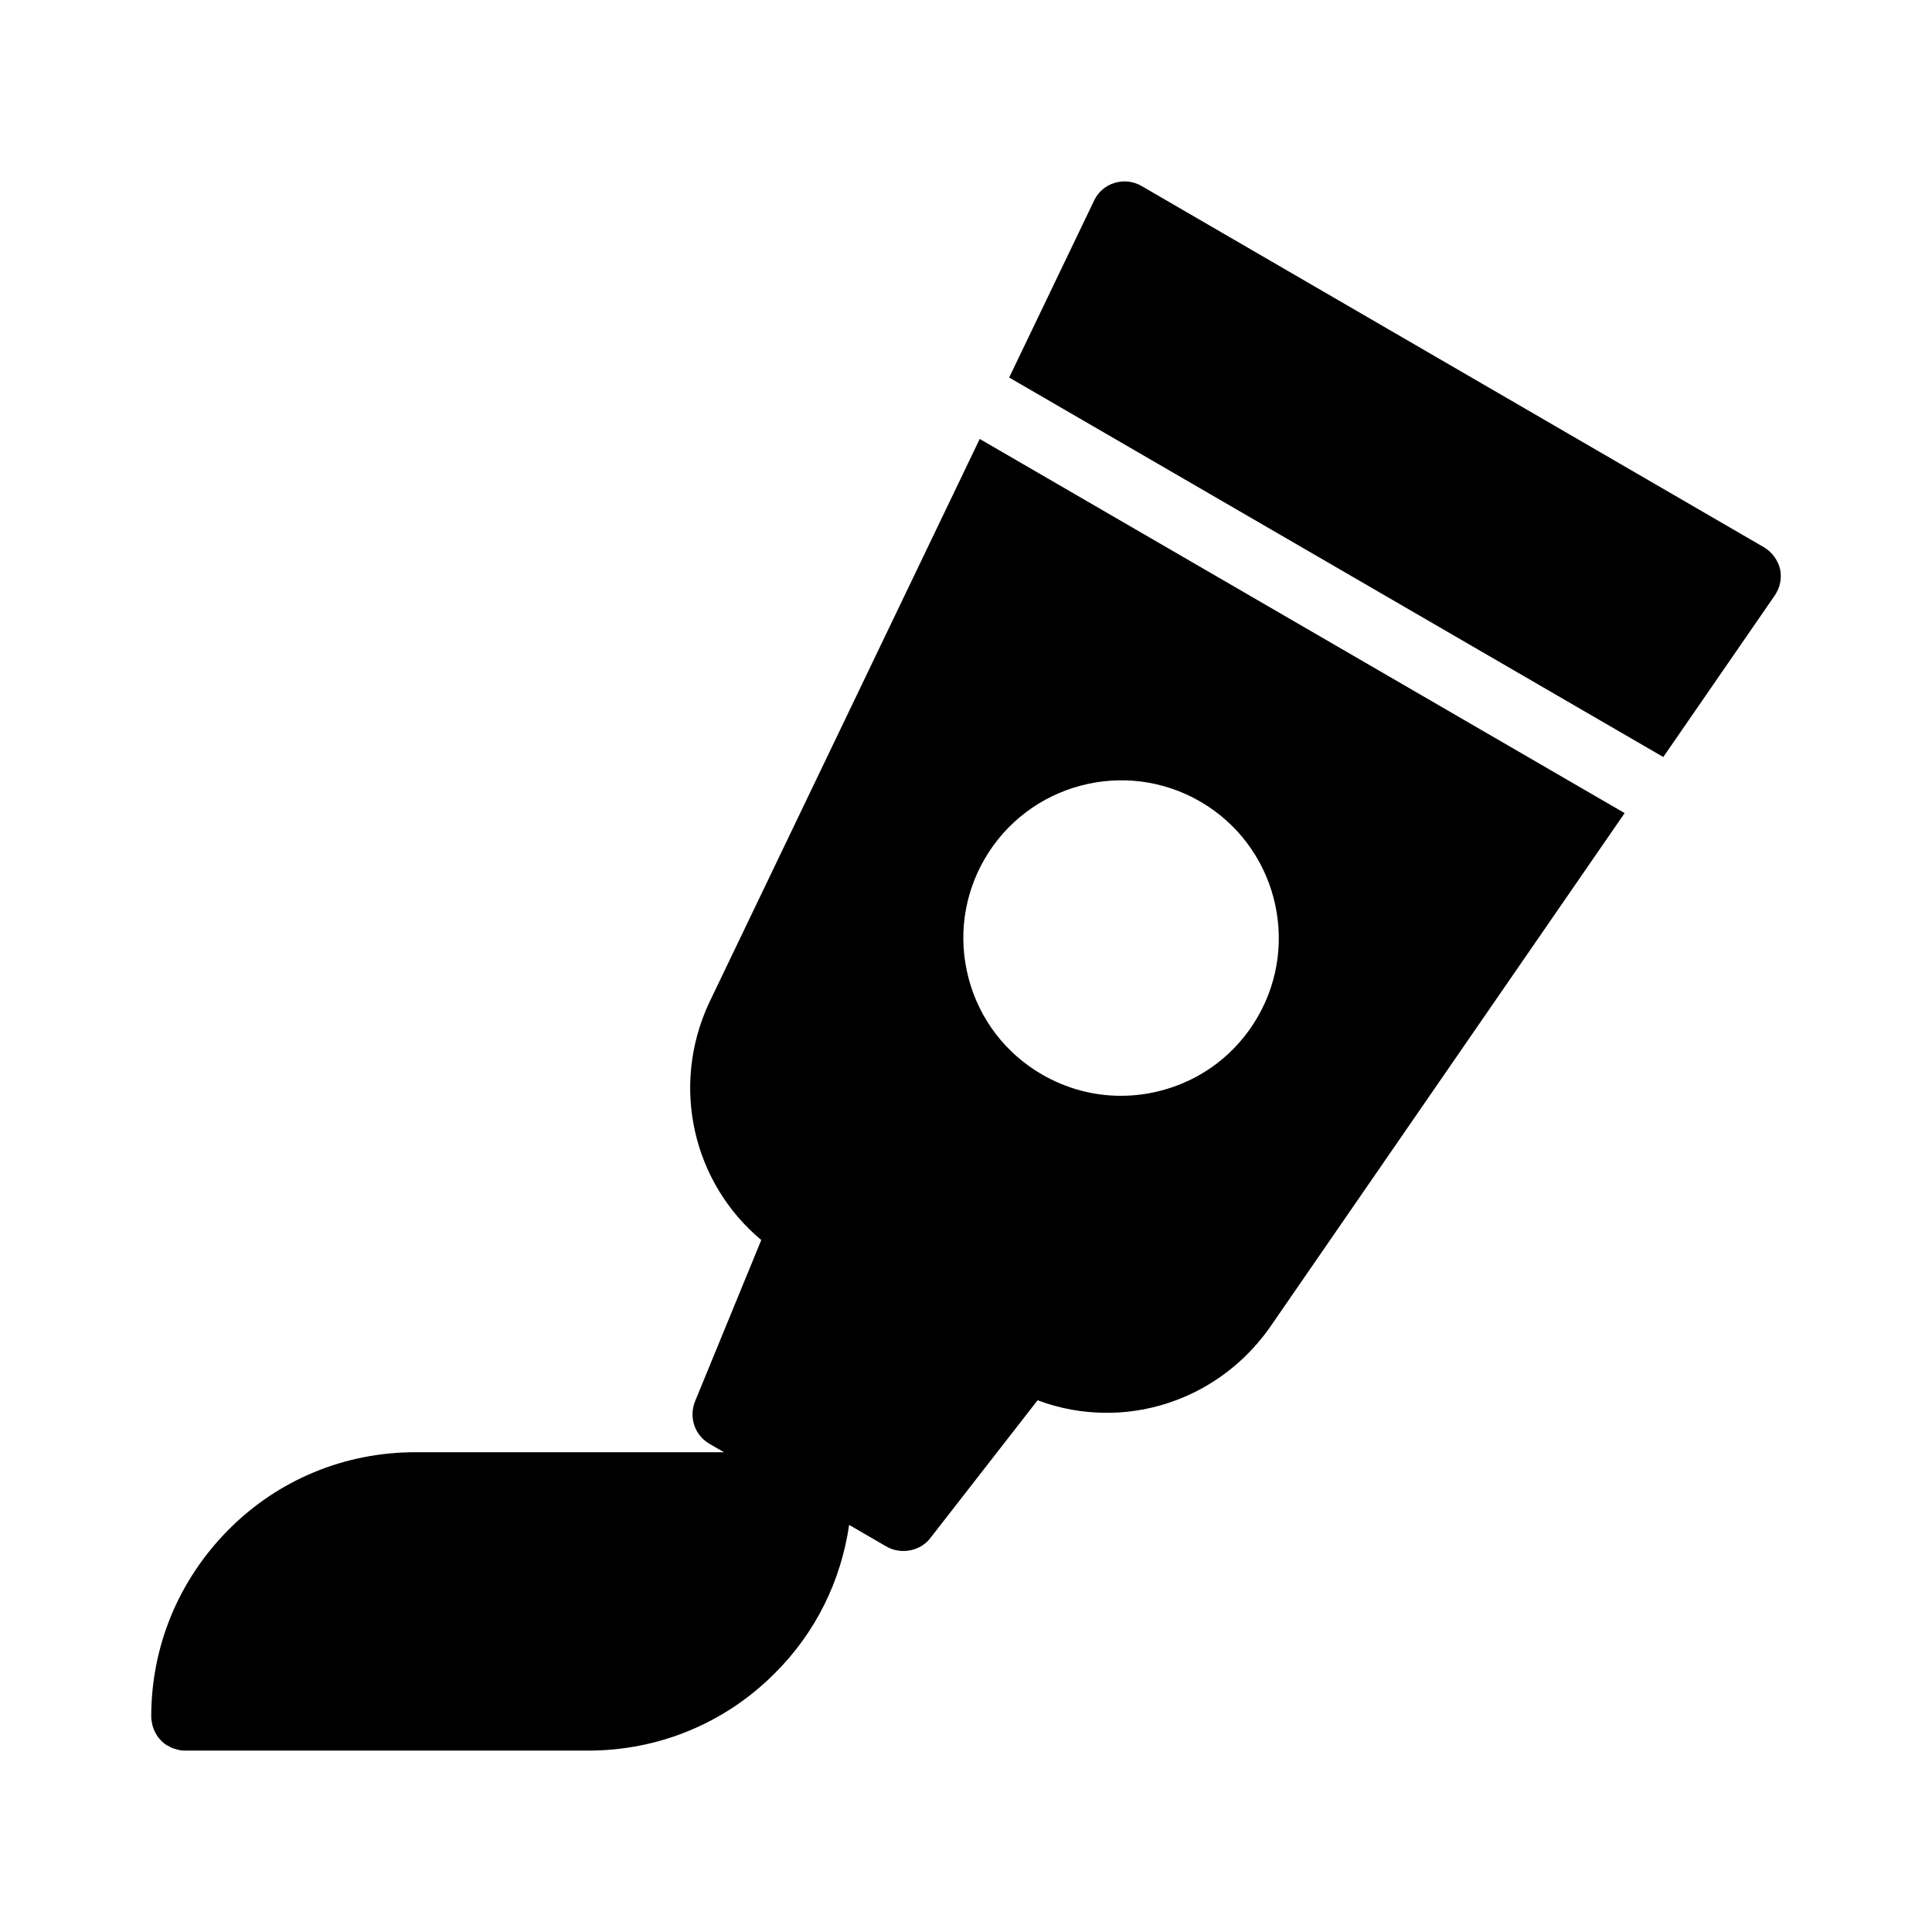 <?xml version="1.0" encoding="UTF-8"?>
<!-- Uploaded to: SVG Repo, www.svgrepo.com, Generator: SVG Repo Mixer Tools -->
<svg fill="#000000" width="800px" height="800px" version="1.1" viewBox="144 144 512 512" xmlns="http://www.w3.org/2000/svg">
 <g>
  <path d="m185.06 602.98c0 0.09 0.09 0.09 0.09 0.18 0 0 0 0.09 0.09 0.09 0.27 0.629 0.719 1.258 1.258 1.801 0.629 0.719 1.348 1.348 2.25 1.711 0.539 0.359 1.168 0.629 1.711 0.719 0.09 0.09 0.18 0.09 0.27 0.09 0.809 0.27 1.527 0.359 2.34 0.359h106.79c18.715 0 36.348-7.289 49.48-20.512 10.781-10.707 17.535-24.426 19.691-39.309l9.906 5.75c1.441 0.809 2.969 1.168 4.5 1.168 2.699 0 5.398-1.168 7.109-3.418l28.43-36.527c5.938 2.25 12.145 3.328 18.352 3.328 16.555 0 32.746-7.918 43.094-22.492l94.125-136.44-170.91-99.152-71.746 149.5c-10.258 22.133-4.227 47.684 13.855 62.797l-17.543 42.734c-1.711 4.231-0.09 8.996 3.777 11.246l3.875 2.25h-81.785c-18.715 0-36.348 7.289-49.48 20.512-13.227 13.316-20.512 30.859-20.512 49.57 0 0.809 0.18 1.621 0.359 2.43 0.176 0.539 0.359 1.078 0.629 1.617zm219.89-231.37c11.578-19.926 37.191-26.754 57.137-15.184 19.934 11.57 26.742 37.207 15.172 57.141-5.602 9.656-14.629 16.551-25.422 19.418-3.57 0.949-7.195 1.414-10.797 1.414-7.273 0-14.449-1.914-20.91-5.656-9.656-5.598-16.551-14.629-19.422-25.418-2.859-10.789-1.359-22.051 4.242-31.715z"/>
  <path d="m611.41 289-164.91-95.723c-2.16-1.258-4.769-1.527-7.106-0.809-2.43 0.719-4.41 2.43-5.488 4.769l-22.465 46.812 173.35 100.57 29.496-42.754c1.438-2.07 1.98-4.59 1.438-7.106-0.633-2.438-2.16-4.504-4.32-5.766z"/>
 </g>
</svg>